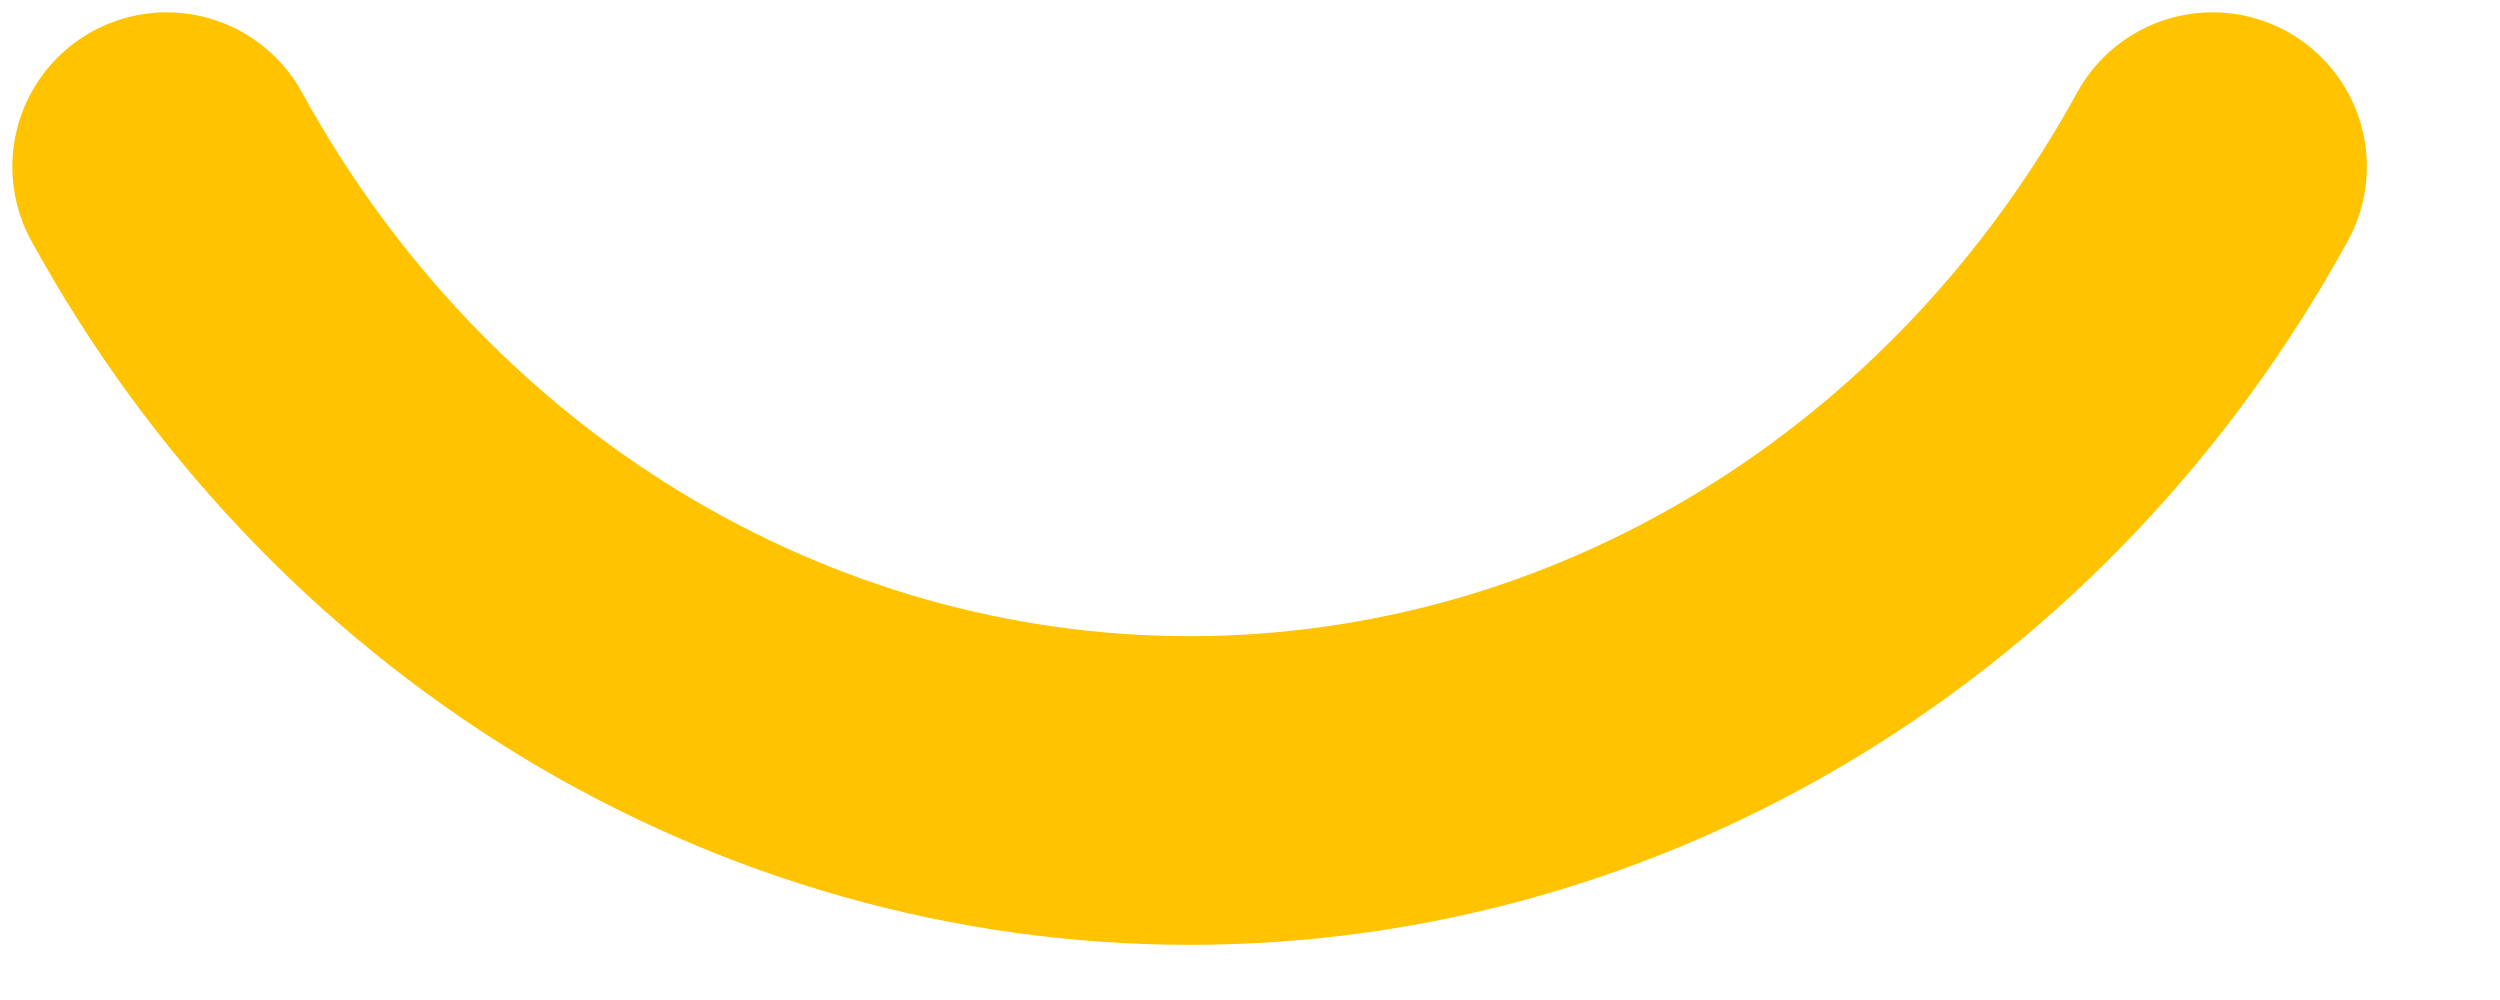 <?xml version="1.0" encoding="utf-8"?>
<svg xmlns="http://www.w3.org/2000/svg" fill="none" height="100%" overflow="visible" preserveAspectRatio="none" style="display: block;" viewBox="0 0 15 6" width="100%">
<path d="M13.275 1C12.651 2.138 11.756 3.083 10.679 3.74C9.602 4.397 8.381 4.743 7.138 4.743C5.895 4.743 4.674 4.397 3.596 3.74C2.519 3.083 1.624 2.138 1 1" id="Vector" stroke="#FFC300" stroke-linecap="round" stroke-width="1.852"/>
</svg>